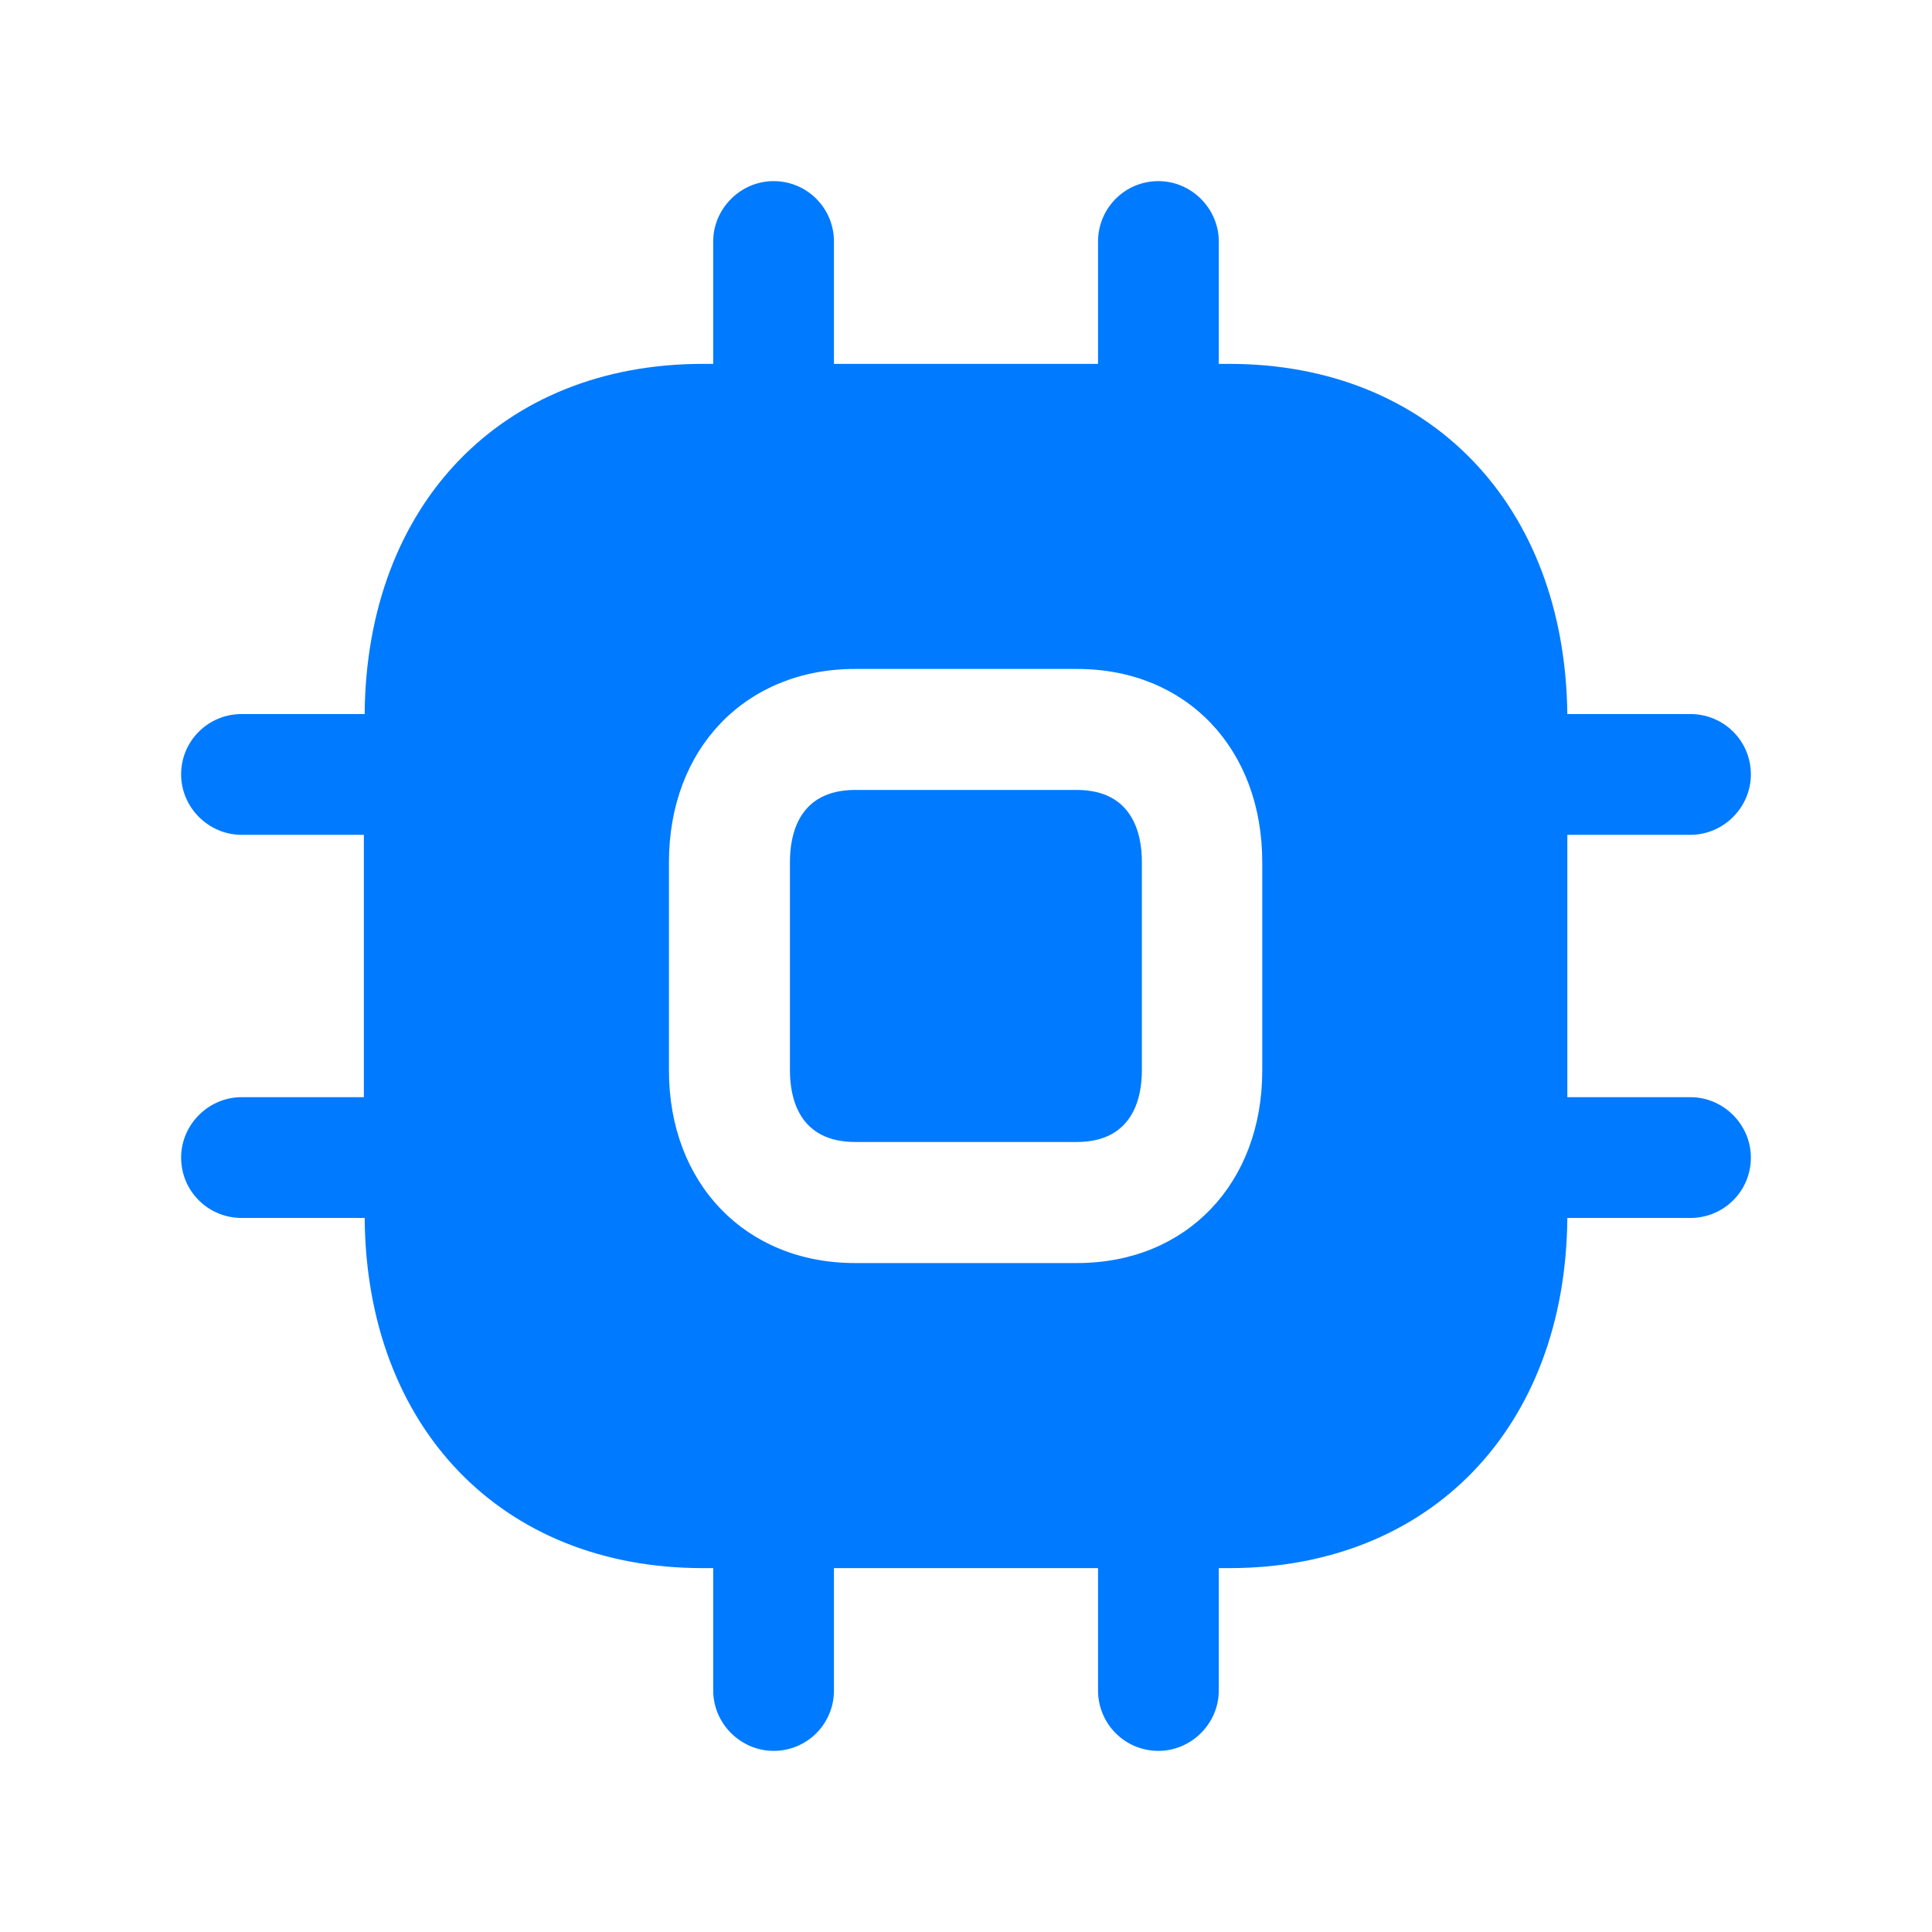 <svg width="32" height="32" viewBox="0 0 32 32" fill="none" xmlns="http://www.w3.org/2000/svg">
<path fill-rule="evenodd" clip-rule="evenodd" d="M17.834 13.084H14.165C13.224 13.084 13.084 13.829 13.084 14.273V17.731C13.084 18.172 13.224 18.915 14.165 18.915H17.834C18.772 18.915 18.913 18.172 18.913 17.731V14.273C18.913 13.829 18.772 13.084 17.834 13.084Z" fill="#007AFF"/>
<path fill-rule="evenodd" clip-rule="evenodd" d="M20.907 17.733C20.907 19.6 19.653 20.92 17.84 20.92H14.16C12.347 20.92 11.08 19.6 11.08 17.733V14.28C11.08 12.4 12.347 11.08 14.16 11.08H17.84C19.653 11.08 20.907 12.4 20.907 14.28V17.733ZM28 18.173H25.96V13.827H28C28.547 13.827 29 13.373 29 12.827C29 12.267 28.547 11.827 28 11.827H25.96C25.92 8.36 23.68 6.027 20.36 6.027H20.187V4C20.187 3.453 19.733 3 19.187 3C18.627 3 18.187 3.453 18.187 4V6.027H13.813V4C13.813 3.453 13.373 3 12.813 3C12.267 3 11.813 3.453 11.813 4V6.027H11.64C8.307 6.027 6.067 8.36 6.04 11.827H4C3.453 11.827 3 12.267 3 12.827C3 13.373 3.453 13.827 4 13.827H6.027V18.173H4C3.453 18.173 3 18.627 3 19.173C3 19.733 3.453 20.173 4 20.173H6.04C6.067 23.64 8.307 25.973 11.64 25.973H11.813V28C11.813 28.547 12.267 29 12.813 29C13.373 29 13.813 28.547 13.813 28V25.973H18.187V28C18.187 28.547 18.627 29 19.187 29C19.733 29 20.187 28.547 20.187 28V25.973H20.36C23.693 25.973 25.933 23.64 25.96 20.173H28C28.547 20.173 29 19.733 29 19.173C29 18.627 28.547 18.173 28 18.173Z" fill="#007AFF"/>
</svg>

